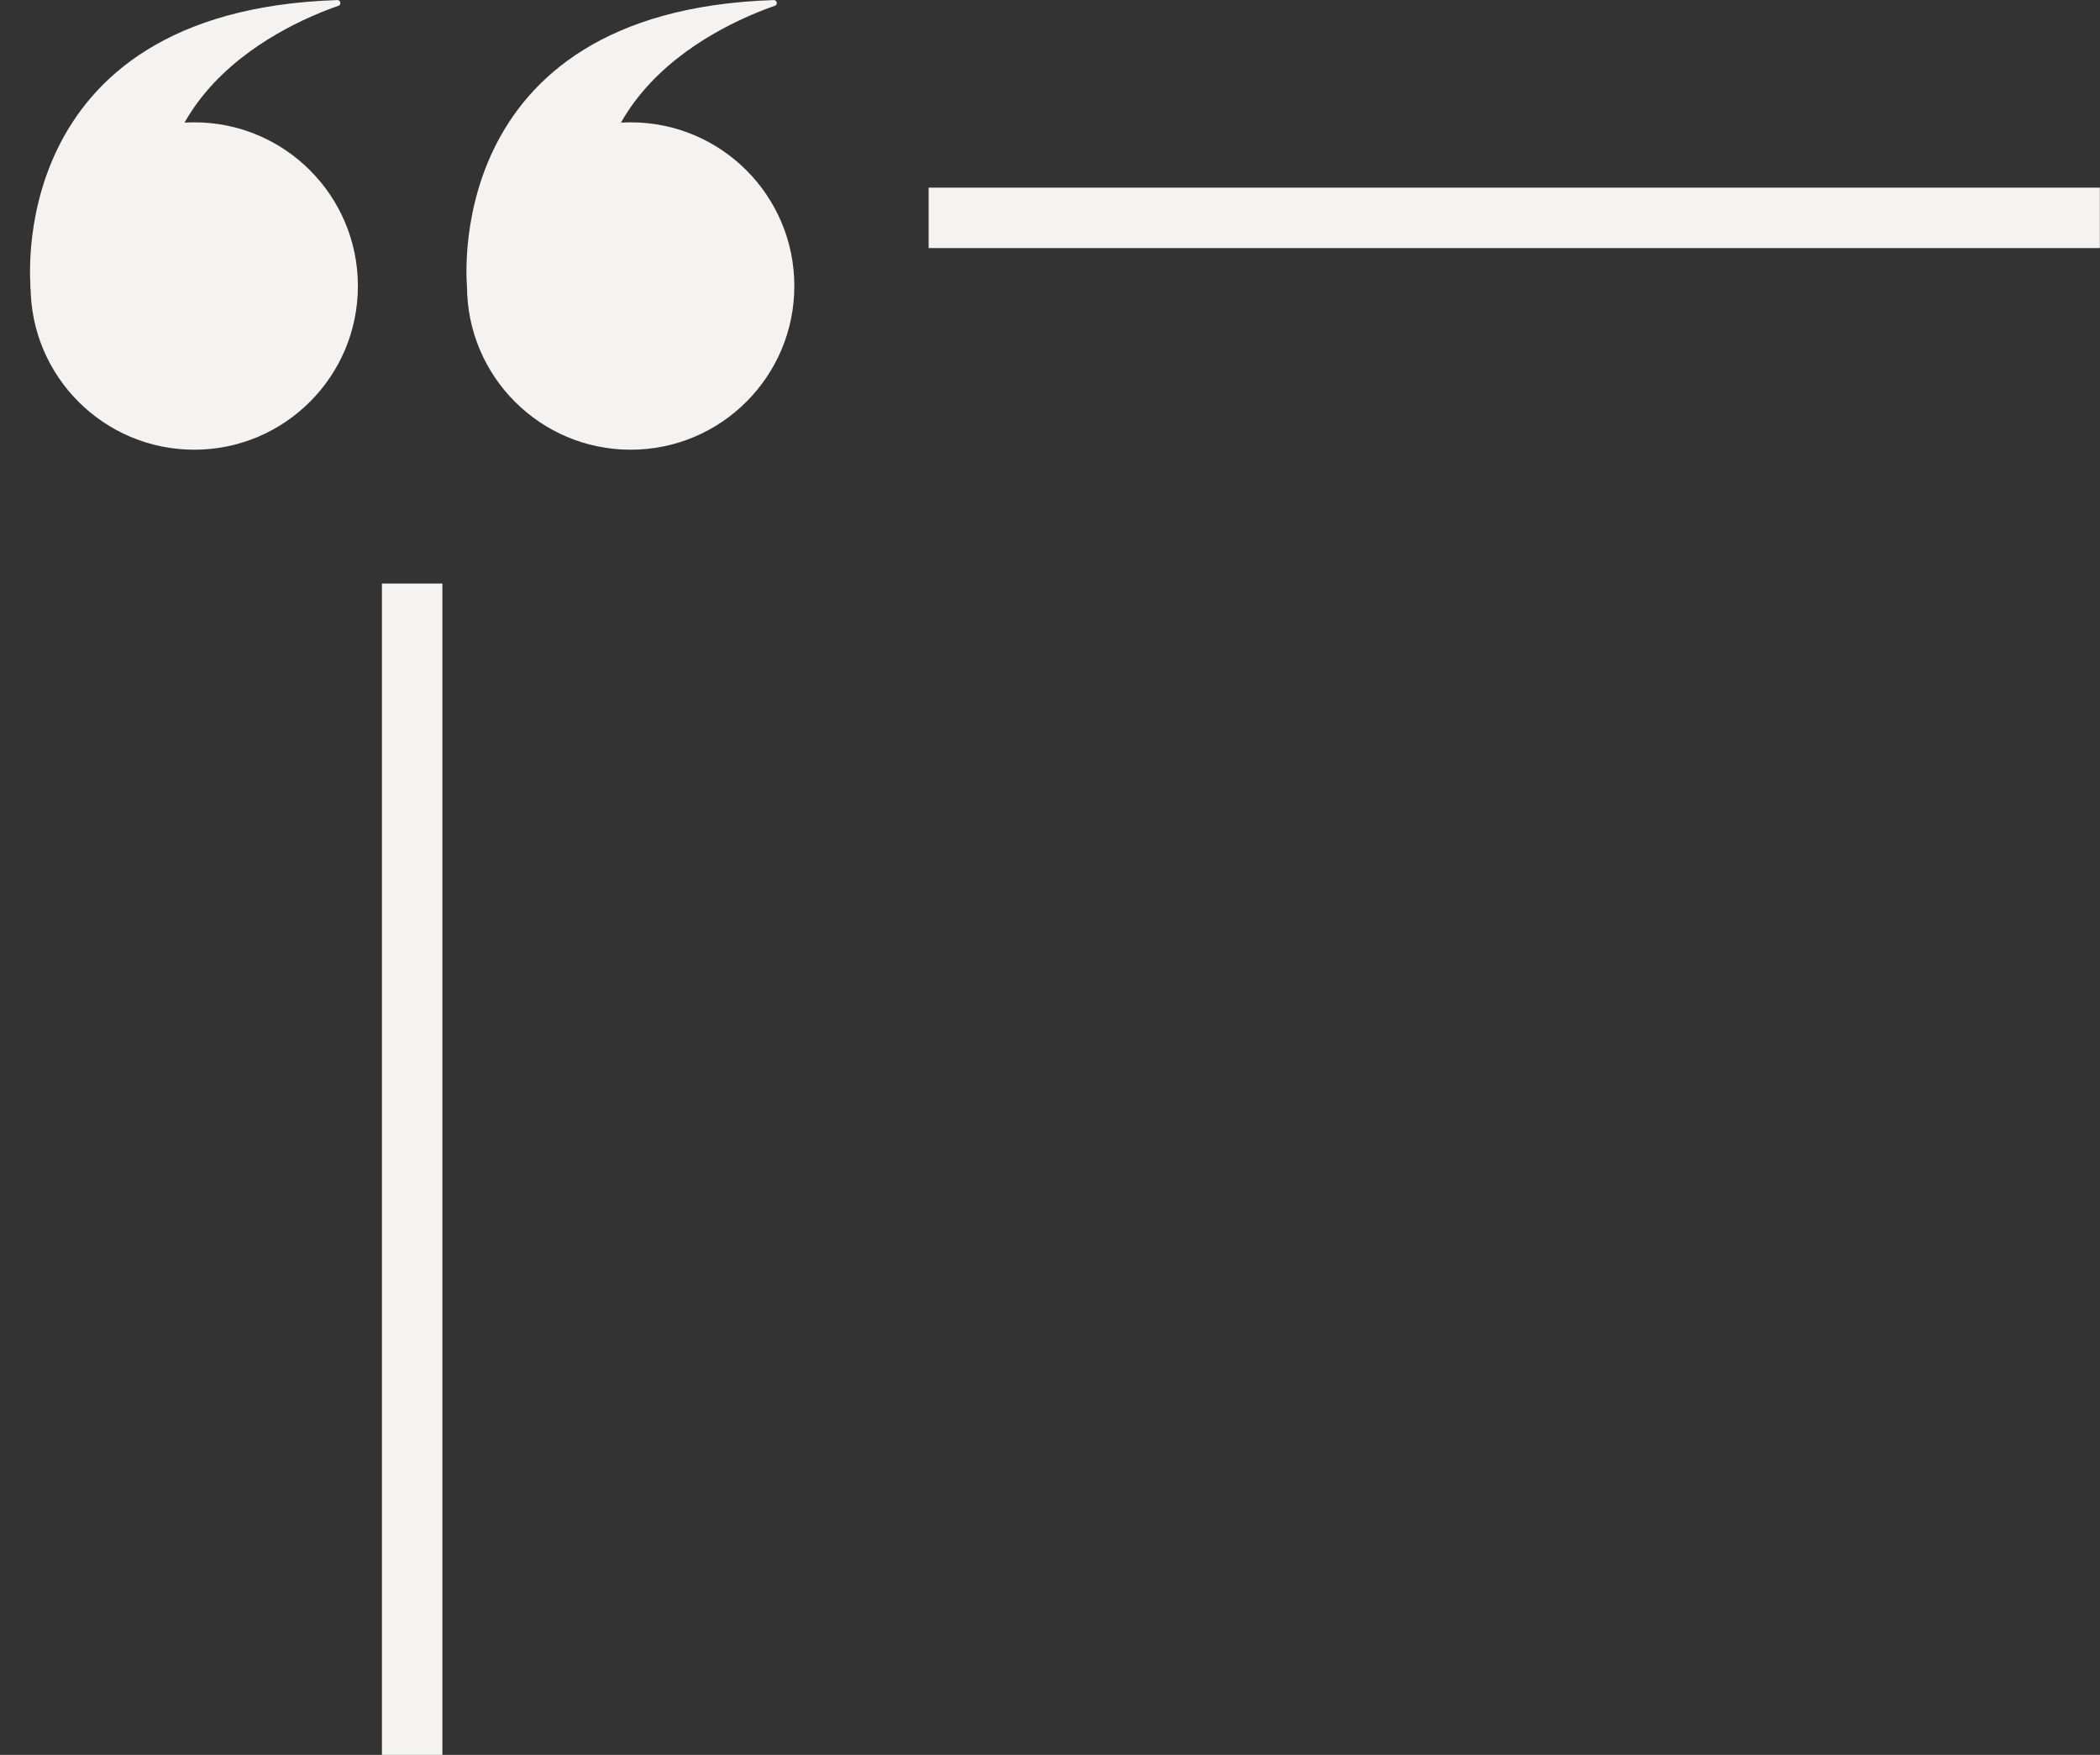 <?xml version="1.0" encoding="UTF-8" standalone="no"?><svg xmlns="http://www.w3.org/2000/svg" xmlns:xlink="http://www.w3.org/1999/xlink" fill="#f4f3f1" height="633.6" preserveAspectRatio="xMidYMid meet" version="1" viewBox="116.8 195.9 758.3 633.6" width="758.3" zoomAndPan="magnify"><rect x="116.8" y="195.9" width="758.3" height="633.6" fill="#333333" stroke="none"/><g id="change1_1"><path d="M 285.434 299.164 C 285.434 266.527 311.891 240.066 344.531 240.066 C 377.172 240.066 403.629 266.527 403.629 299.164 C 403.629 331.805 377.172 358.266 344.531 358.266 C 311.891 358.266 285.434 331.805 285.434 299.164"/><path d="M 285.5 300.391 C 285.5 300.391 274.352 199.867 396.164 195.926 C 397.391 195.887 397.758 197.582 396.602 197.984 C 374.566 205.676 310.066 235.27 340.355 310.984 C 358.793 357.086 285.5 300.391 285.5 300.391"/><path d="M 127.84 299.164 C 127.84 266.527 154.297 240.066 186.938 240.066 C 219.578 240.066 246.035 266.527 246.035 299.164 C 246.035 331.805 219.578 358.266 186.938 358.266 C 154.297 358.266 127.84 331.805 127.84 299.164"/><path d="M 127.906 300.391 C 127.906 300.391 116.758 199.867 238.57 195.926 C 239.797 195.887 240.164 197.582 239.008 197.984 C 216.973 205.676 152.473 235.27 182.758 310.984 C 201.199 357.086 127.906 300.391 127.906 300.391"/><path d="M 276.547 829.504 L 254.715 829.504 L 254.715 406.578 L 276.547 406.578 L 276.547 829.504"/><path d="M 875.051 285.469 L 452.125 285.469 L 452.125 263.648 L 875.051 263.648 L 875.051 285.469"/></g></svg>